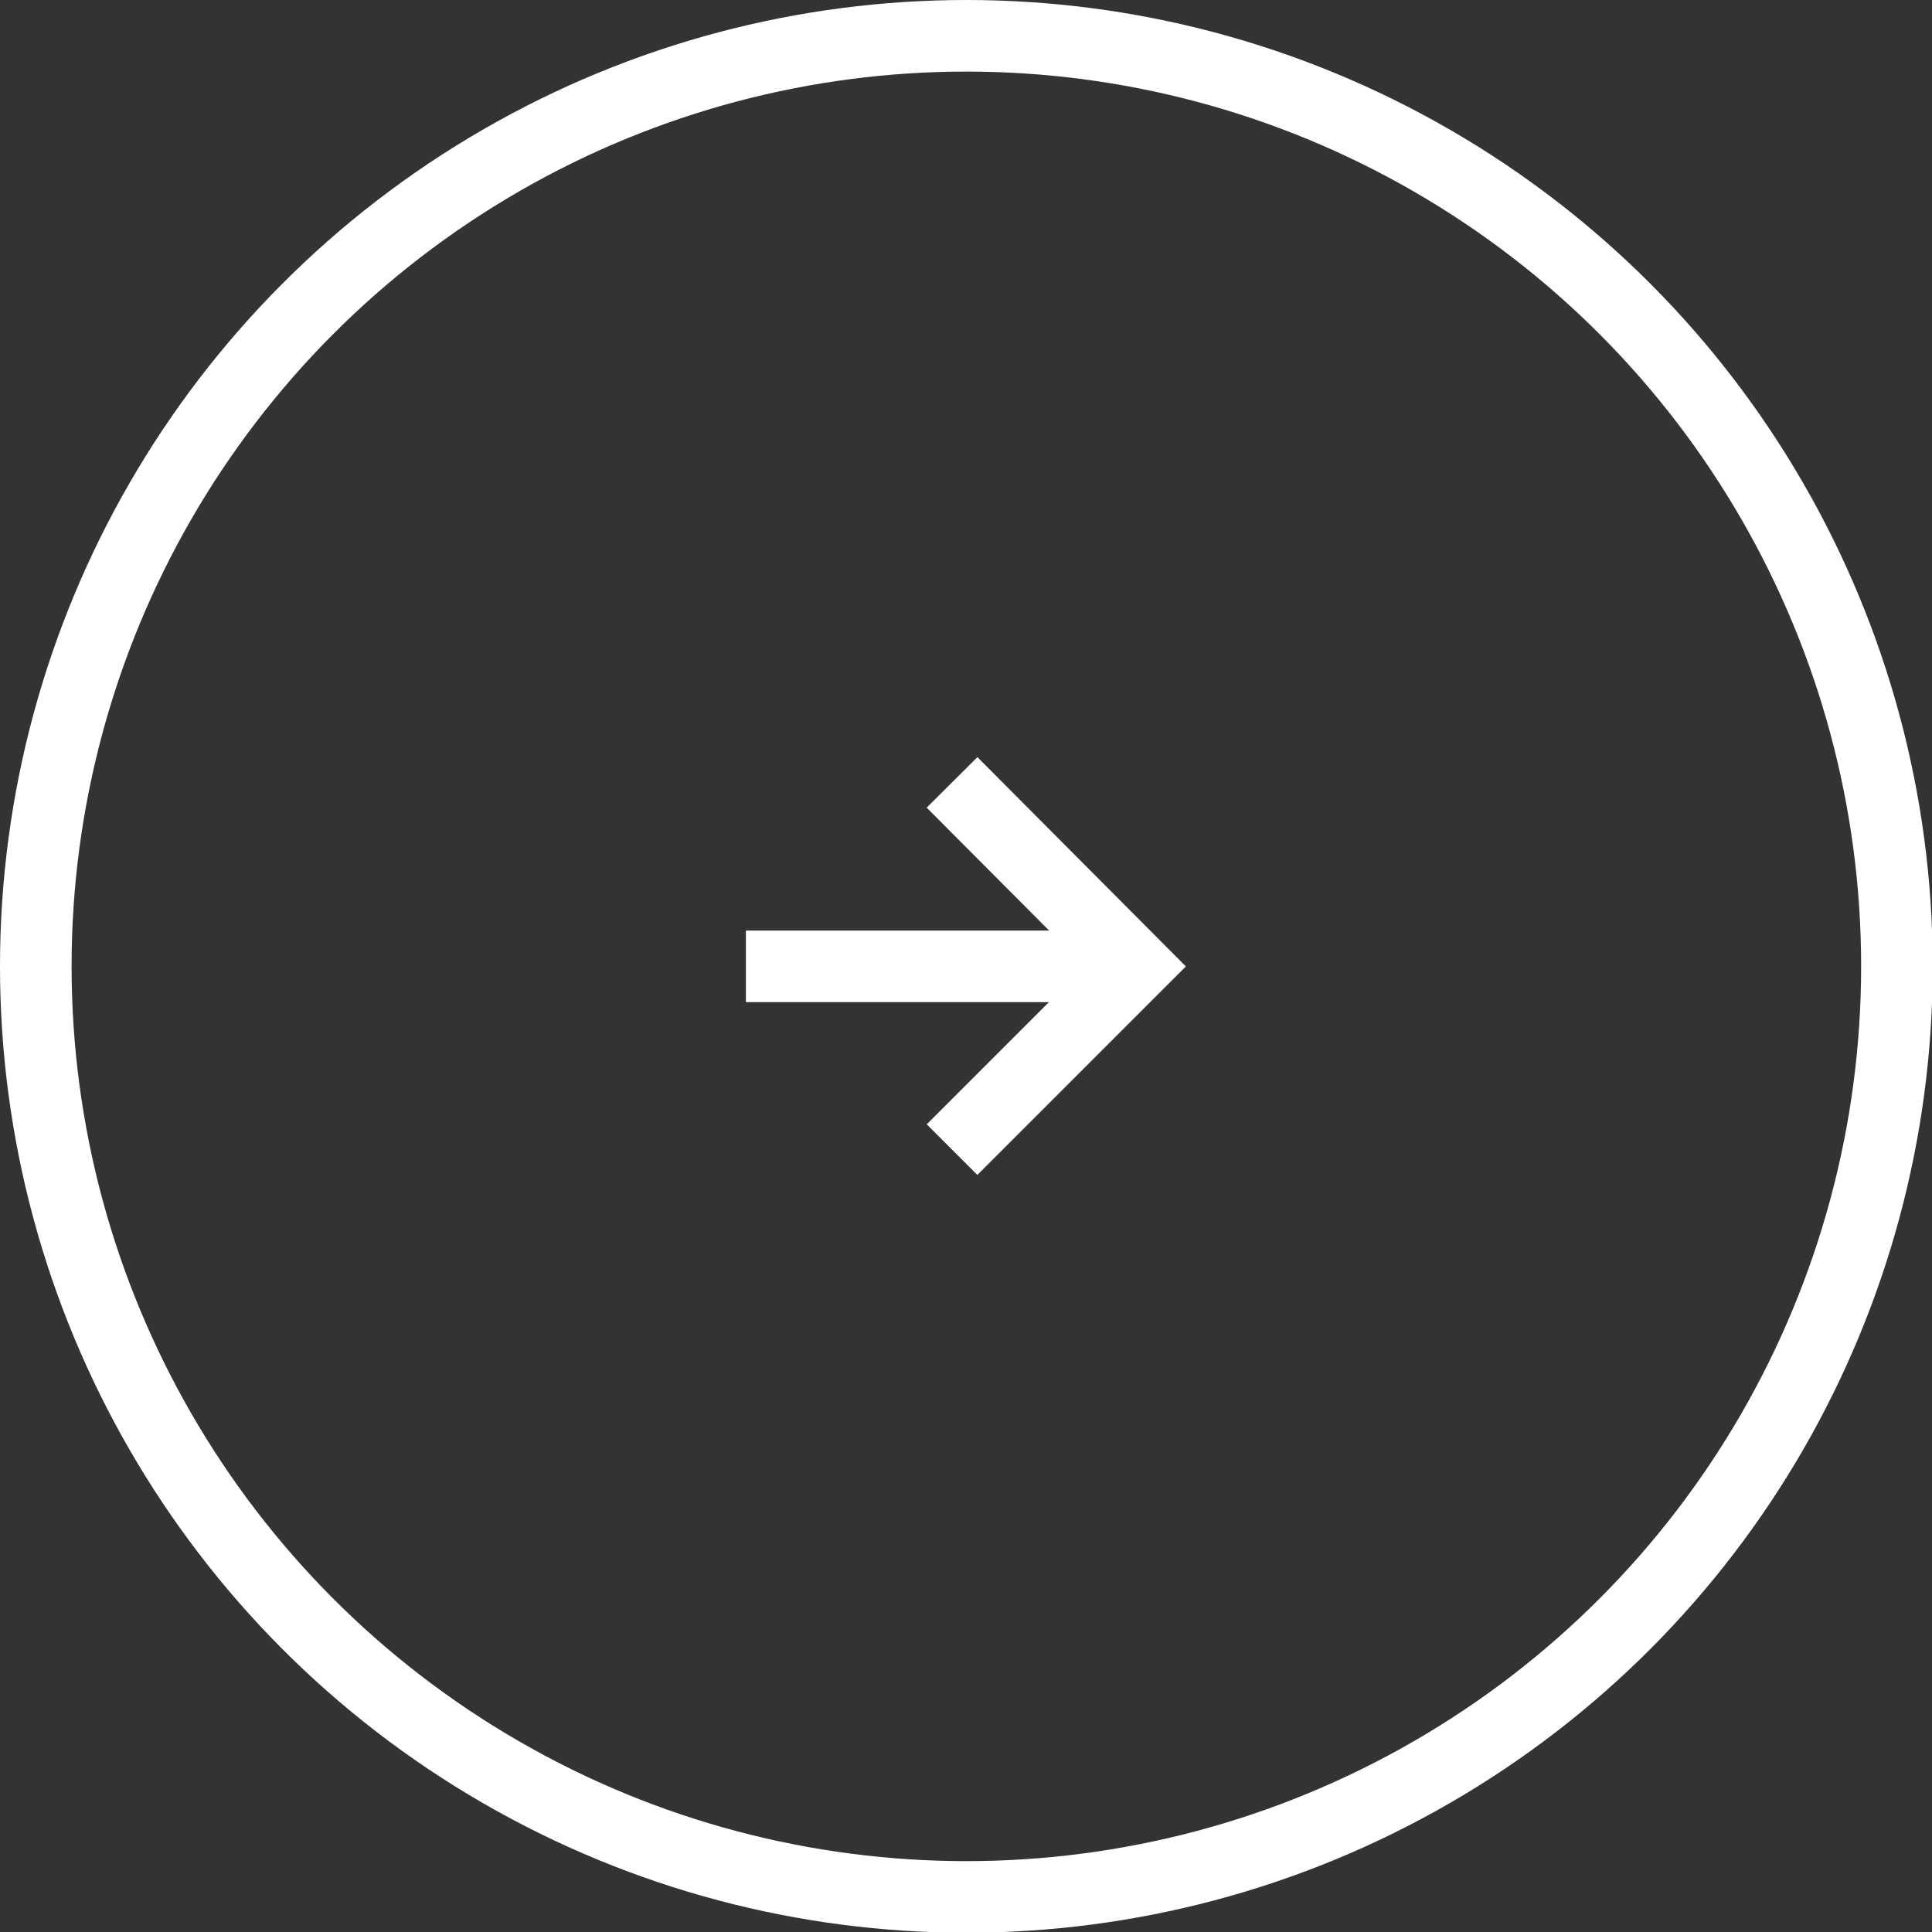 <?xml version="1.0" encoding="UTF-8"?>
<svg id="_レイヤー_2" data-name="レイヤー 2" xmlns="http://www.w3.org/2000/svg" width="26.99" height="26.99" viewBox="0 0 26.99 26.99">
  <rect x="0" y="0" width="26.99" height="26.99" fill="#333333" stroke="none"/>
  <defs>
    <style>
      .cls-1 {
        fill: none;
        stroke: #fff;
        stroke-miterlimit: 10;
      }
    </style>
  </defs>
  <g id="_デザイン" data-name="デザイン">
    <g>
      <circle class="cls-1" cx="13.5" cy="13.5" r="13"/>
      <g>
        <line class="cls-1" x1="10.42" y1="13.5" x2="15.86" y2="13.5"/>
        <polyline class="cls-1" points="13.3 10.93 15.86 13.5 13.3 16.06"/>
      </g>
    </g>
  </g>
</svg>